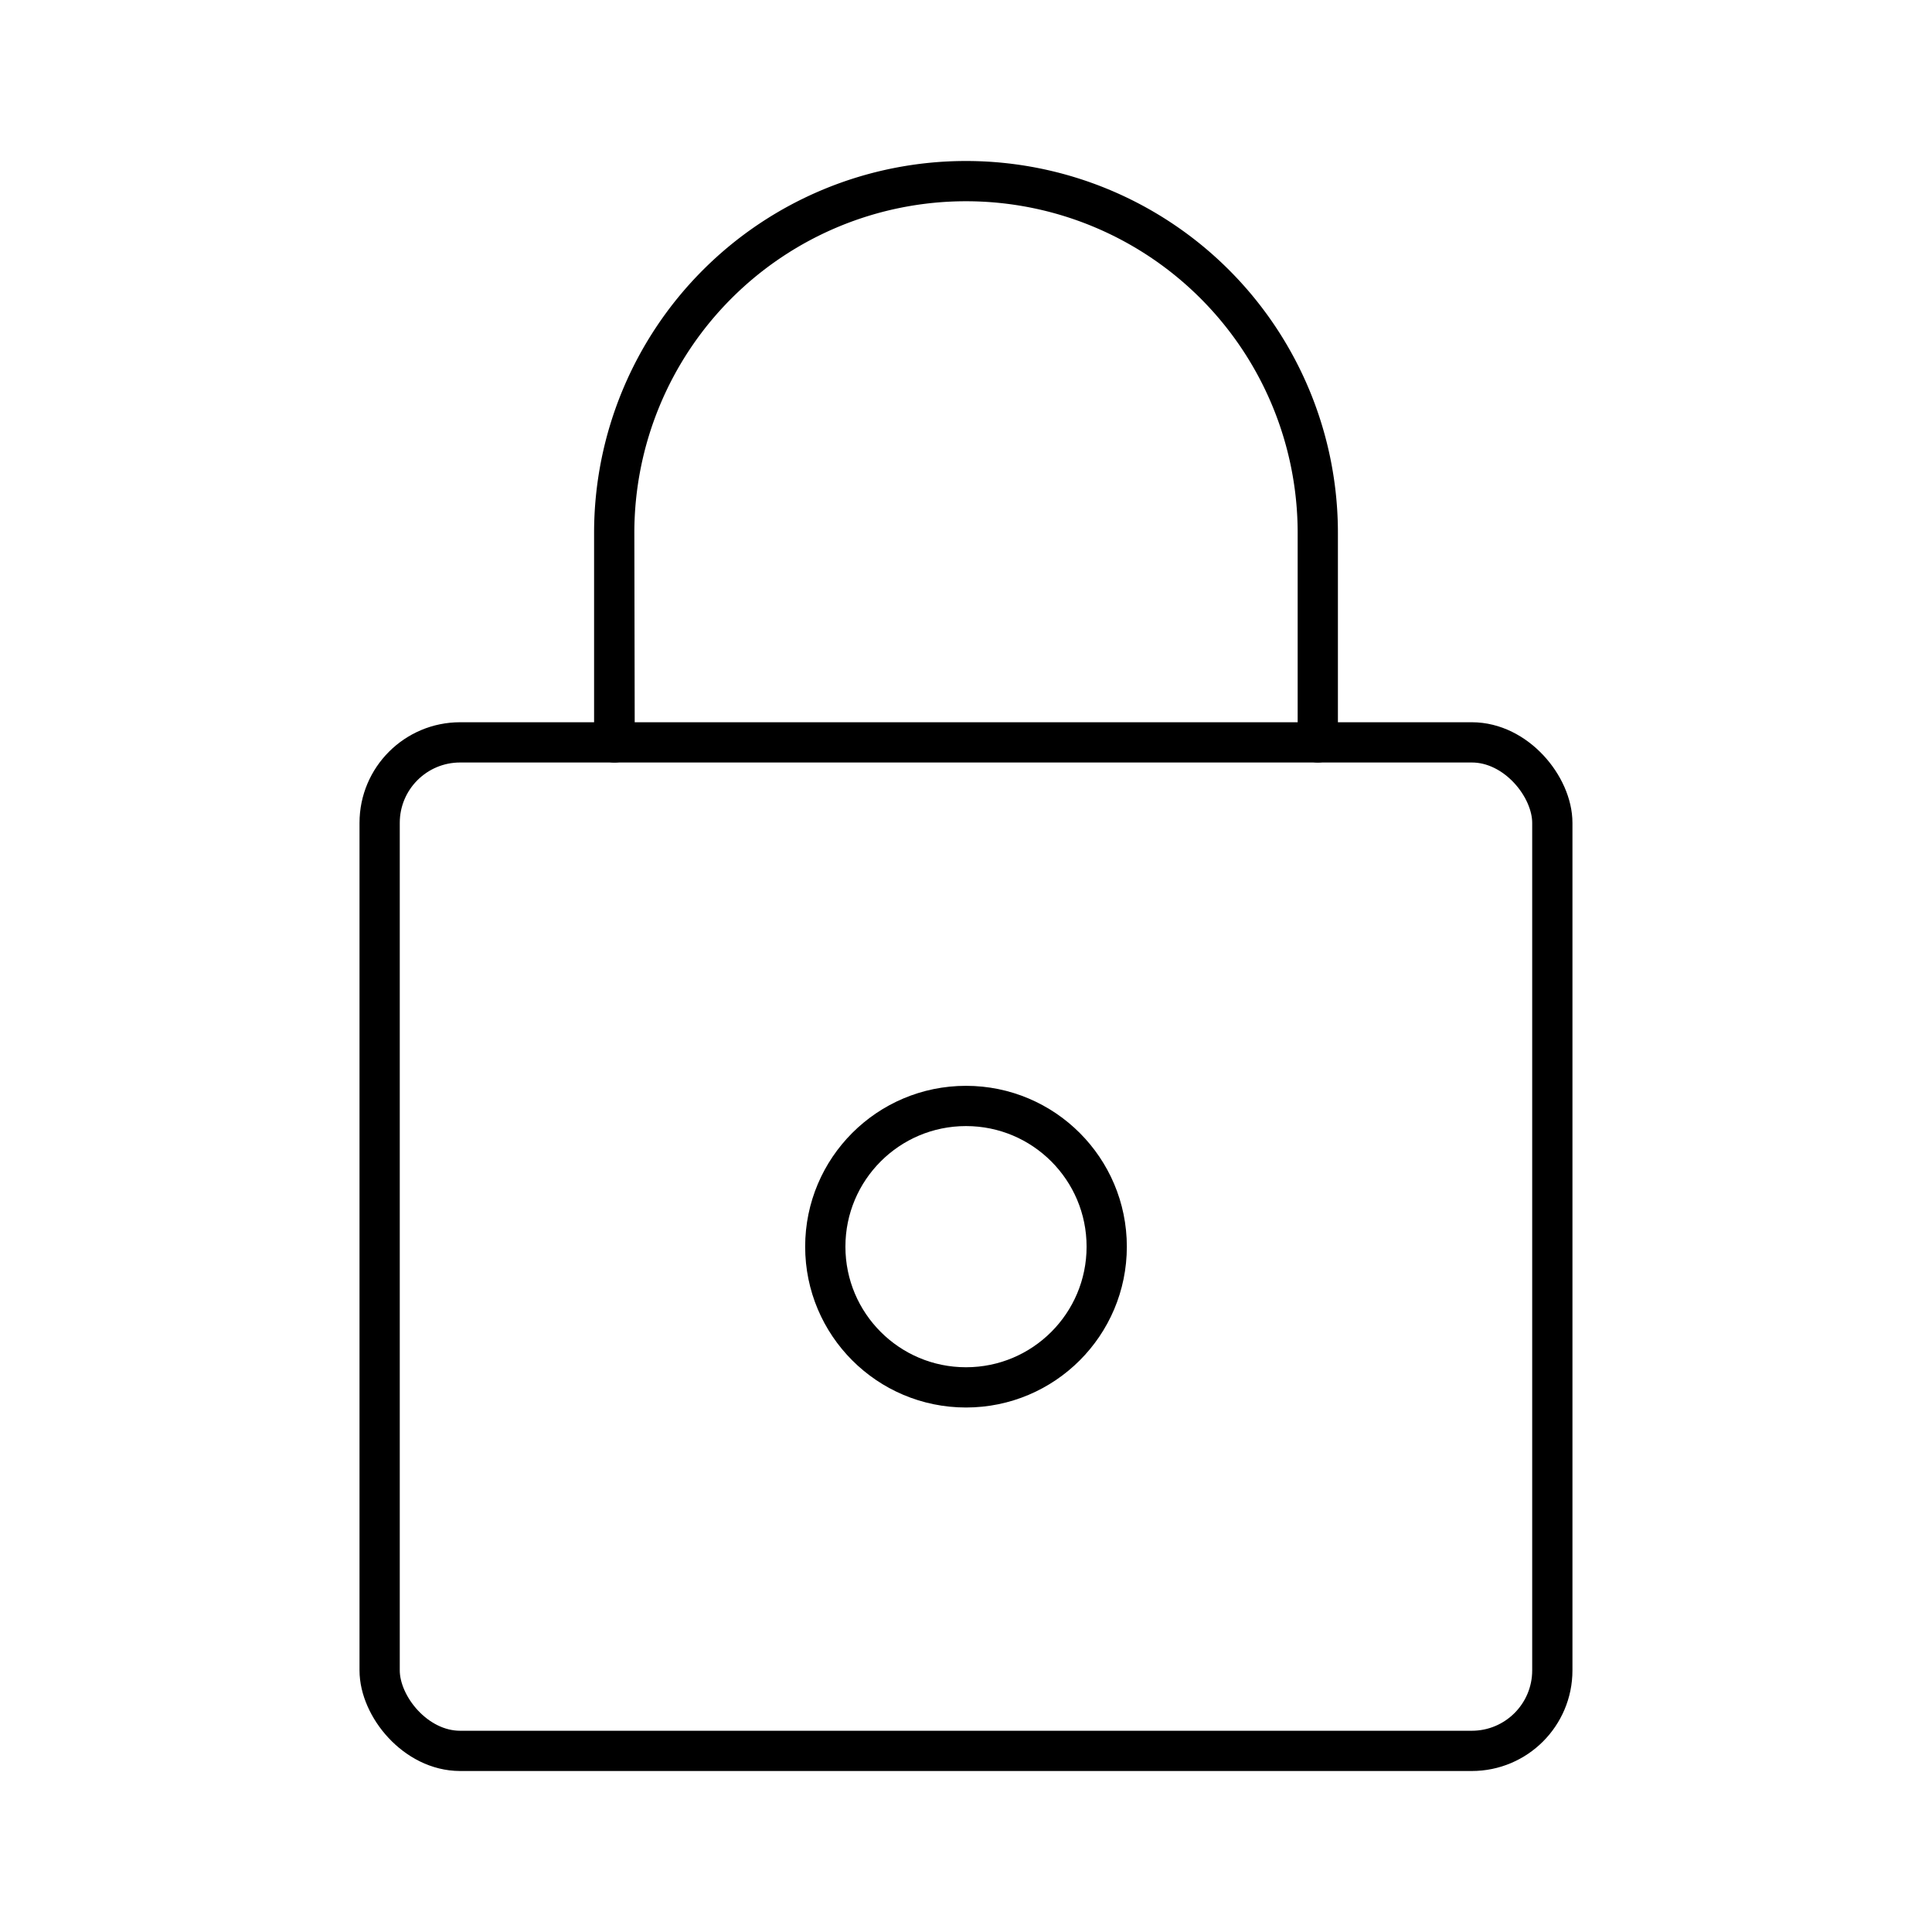<?xml version="1.0" encoding="utf-8"?>
<!-- Generator: www.svgicons.com -->
<svg xmlns="http://www.w3.org/2000/svg" width="800" height="800" viewBox="0 0 48 48">
<rect width="29.135" height="25.056" x="9.432" y="18.444" fill="none" stroke="currentColor" stroke-linecap="round" stroke-linejoin="round" rx="2"/><circle cx="24" cy="30.973" r="3.496" fill="none" stroke="currentColor" stroke-linecap="round" stroke-linejoin="round"/><path fill="none" stroke="currentColor" stroke-linecap="round" stroke-linejoin="round" d="M15.26 13.24A8.74 8.74 0 0 1 24 4.5h0a8.74 8.74 0 0 1 8.74 8.74m0 0v5.204M15.26 13.24l.01 5.204m-.01-5.204v5.204"/>
</svg>